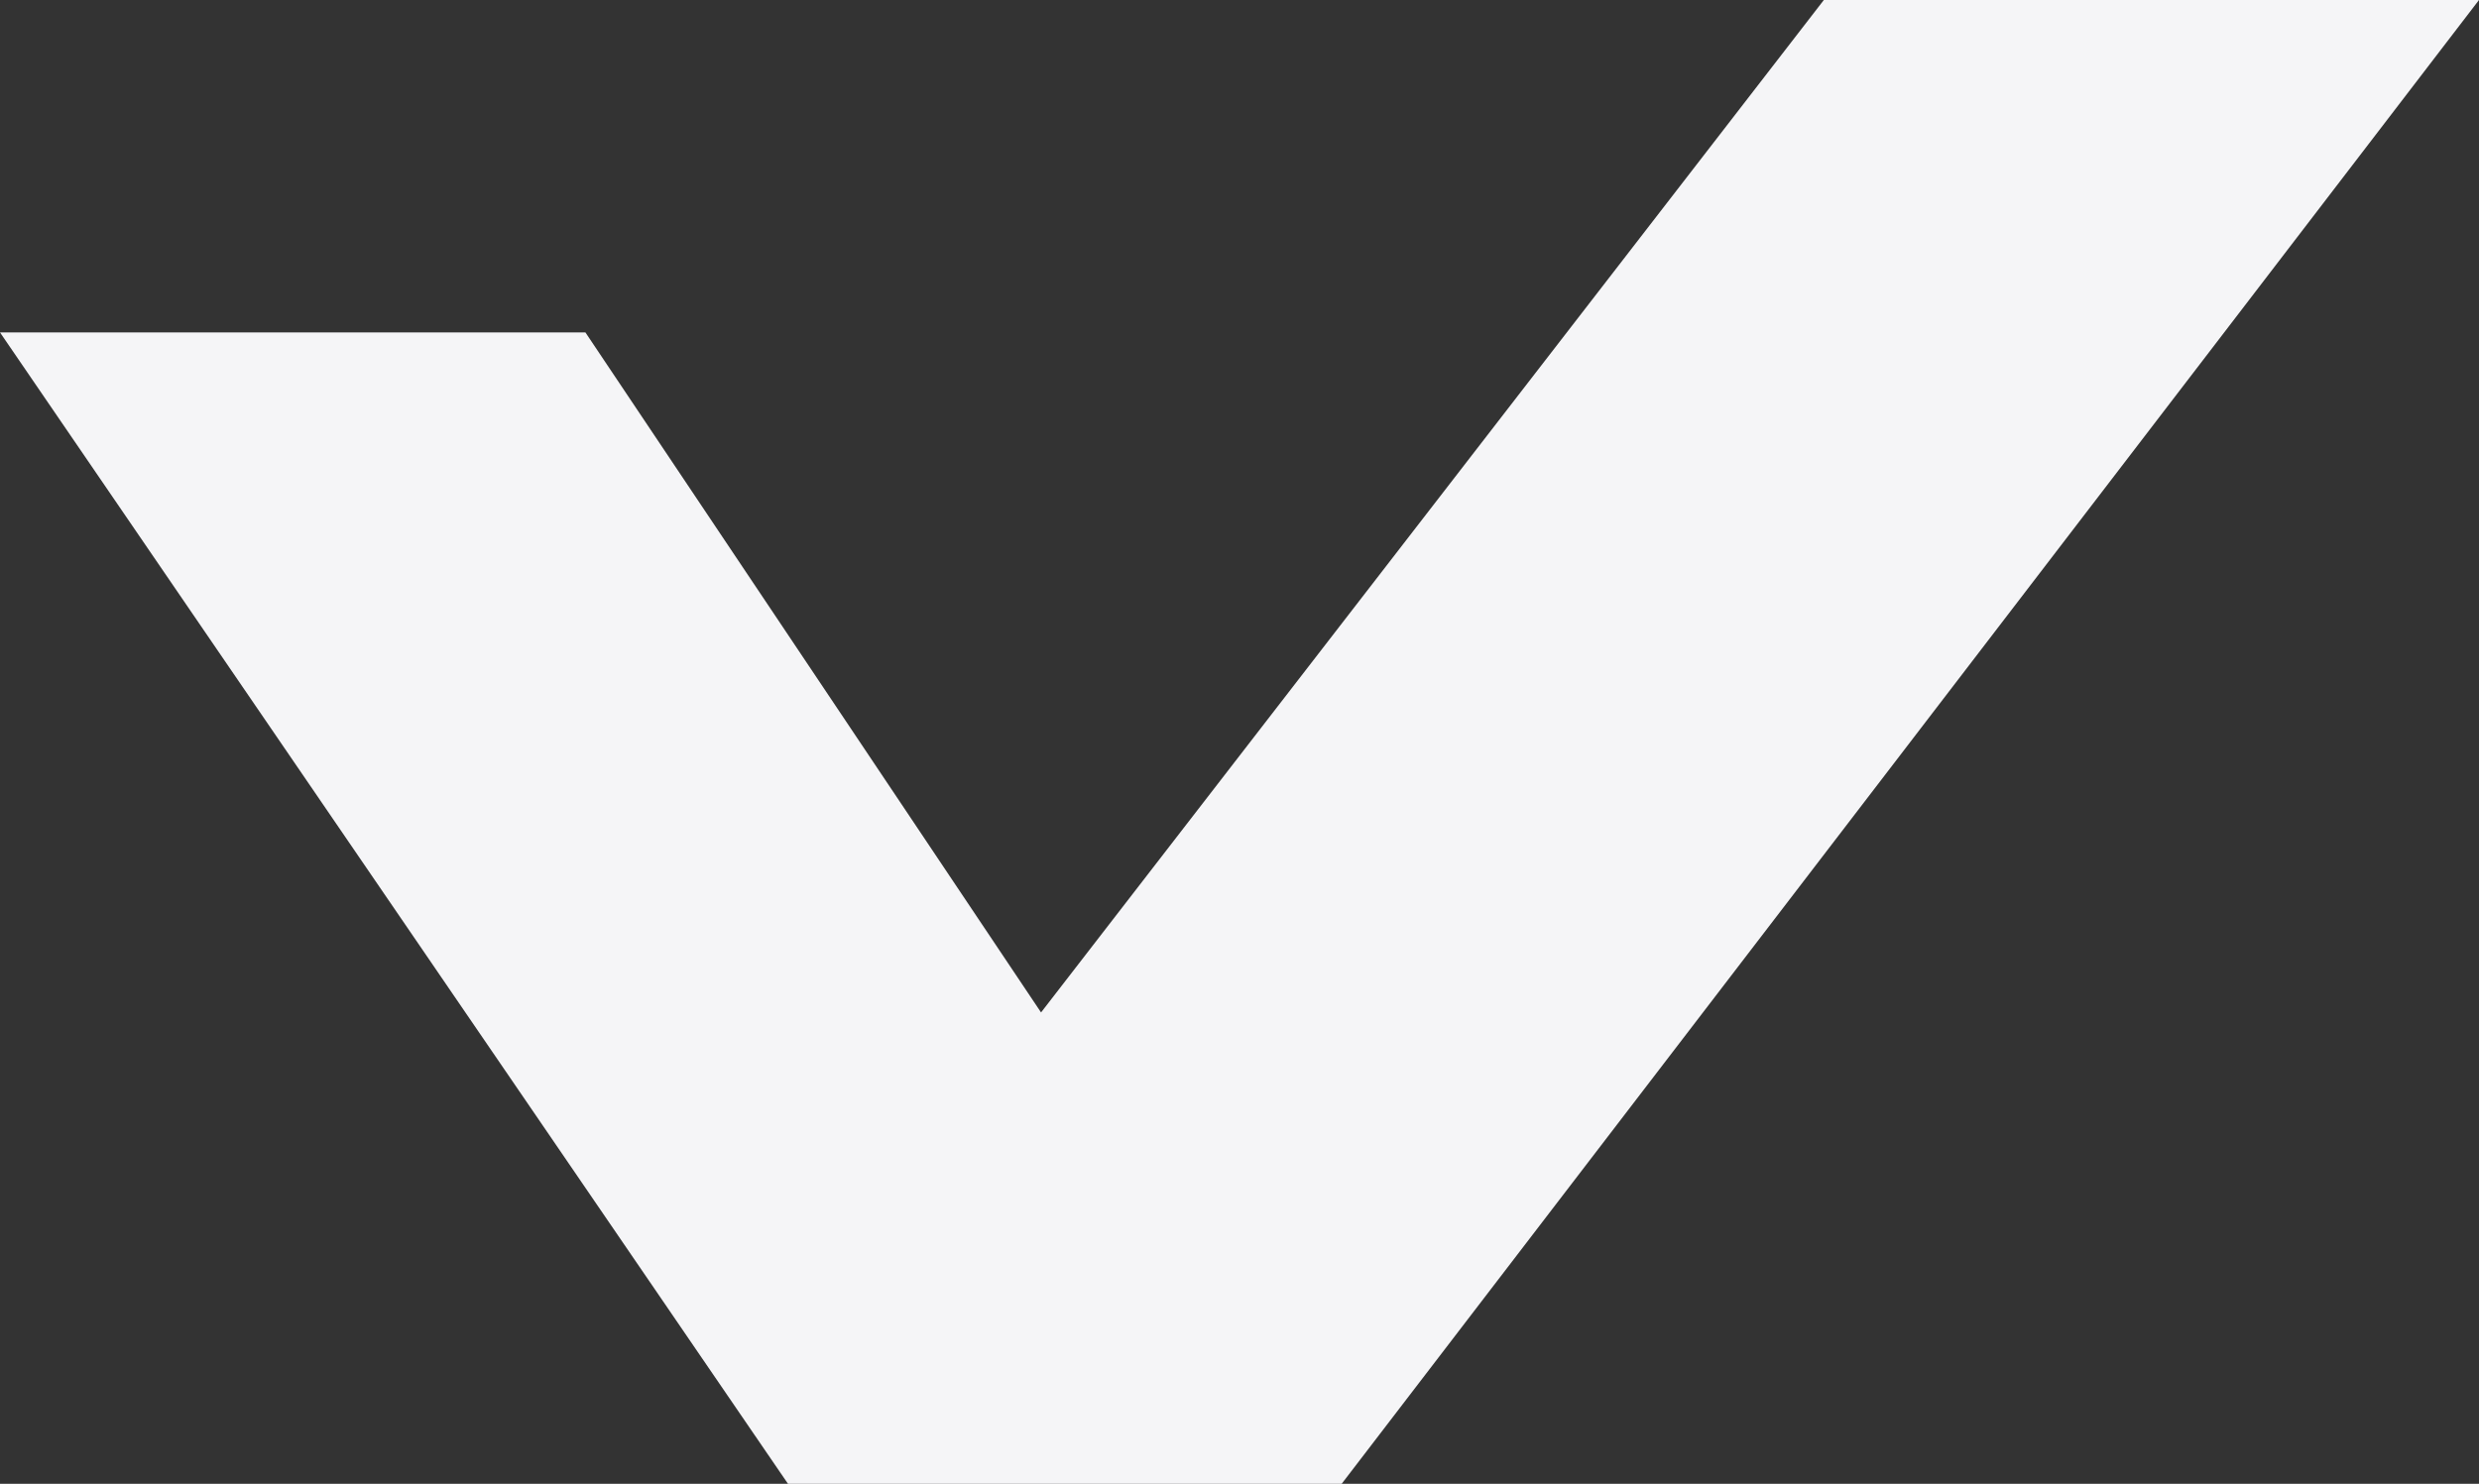 <?xml version="1.0" encoding="UTF-8"?> <svg xmlns="http://www.w3.org/2000/svg" id="katman_2" data-name="katman 2" viewBox="0 0 153.21 91.73"><rect x="0" y="0" width="153.21" height="91.73" fill="#333333" stroke="none"/><defs><style> .cls-1 { fill: #f5f5f7; } </style></defs><g id="katman_2-2" data-name="katman 2"><polygon class="cls-1" points="0 20.55 36.18 20.55 64.34 62.59 112.72 0 153.21 0 82.92 91.73 48.7 91.73 0 20.55"></polygon></g></svg> 